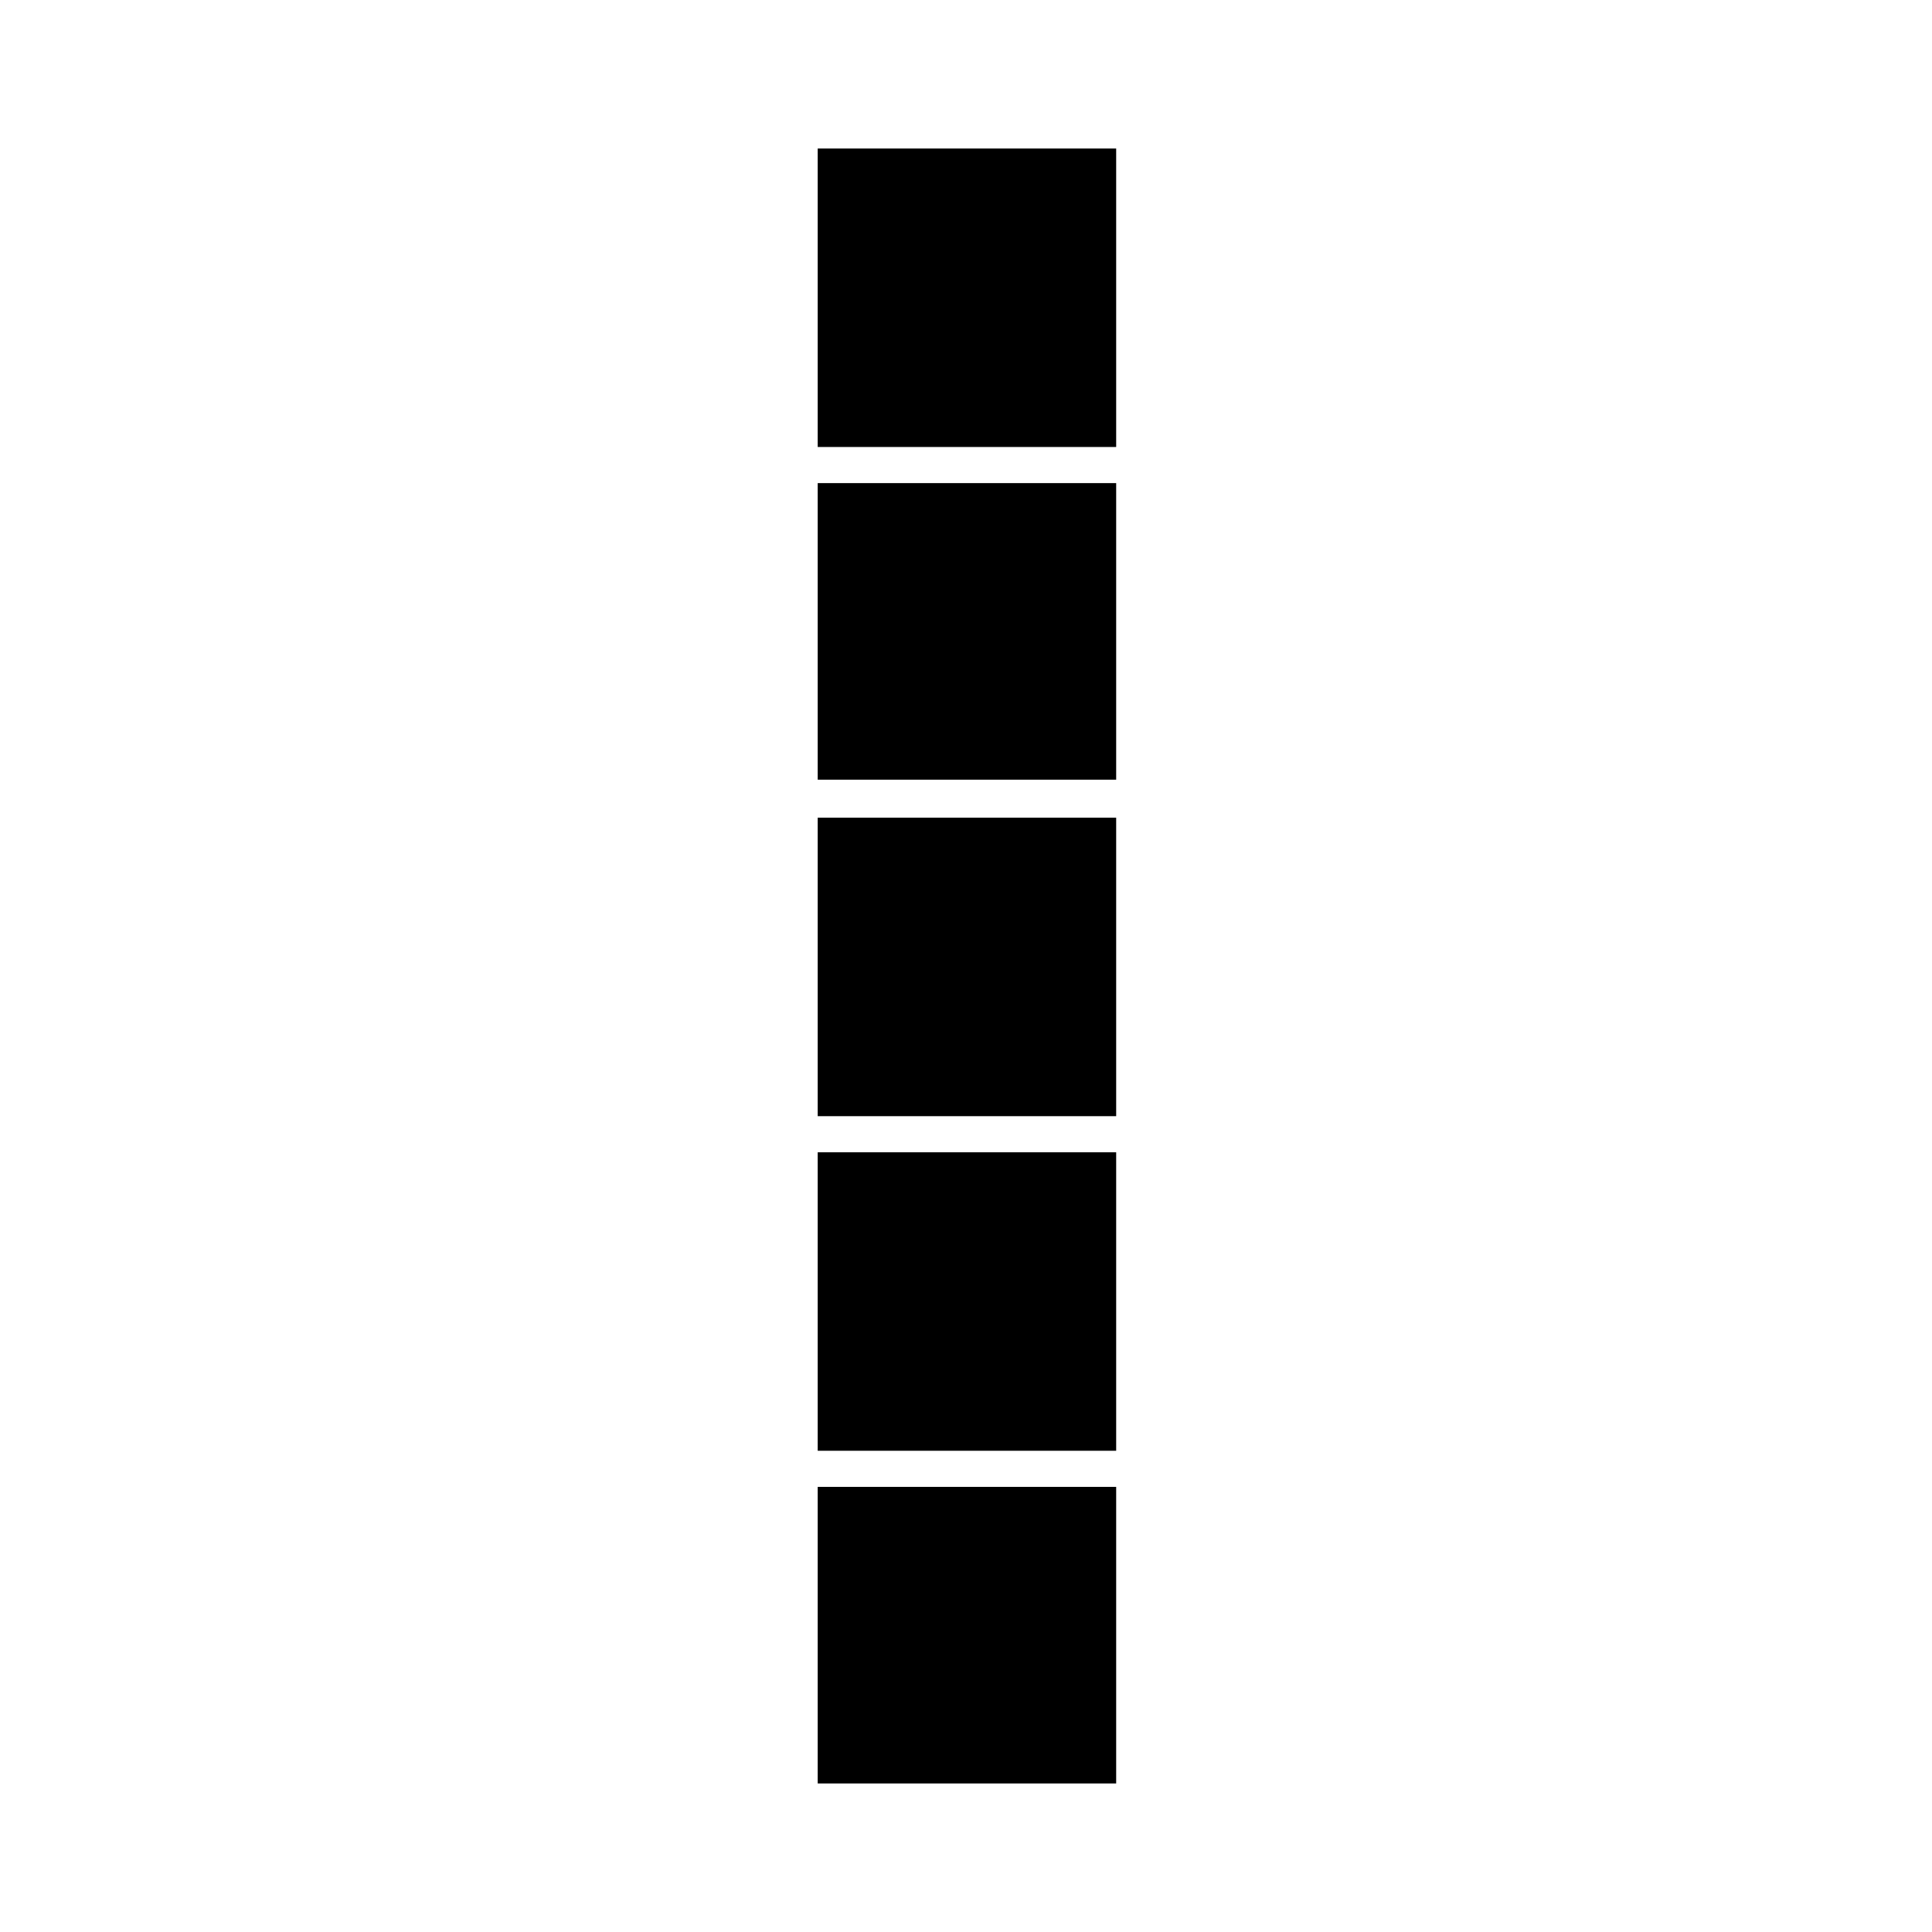 <?xml version="1.0" encoding="UTF-8"?>
<!-- Uploaded to: SVG Repo, www.svgrepo.com, Generator: SVG Repo Mixer Tools -->
<svg fill="#000000" width="800px" height="800px" version="1.1" viewBox="144 144 512 512" xmlns="http://www.w3.org/2000/svg">
 <g>
  <path d="m360.7 183.36h79.098v79.098h-79.098z"/>
  <path d="m360.7 538.04h79.098v78.594h-79.098z"/>
  <path d="m360.7 449.37h79.098v79.098h-79.098z"/>
  <path d="m360.7 360.7h79.098v79.098h-79.098z"/>
  <path d="m360.7 272.03h79.098v78.594h-79.098z"/>
 </g>
</svg>